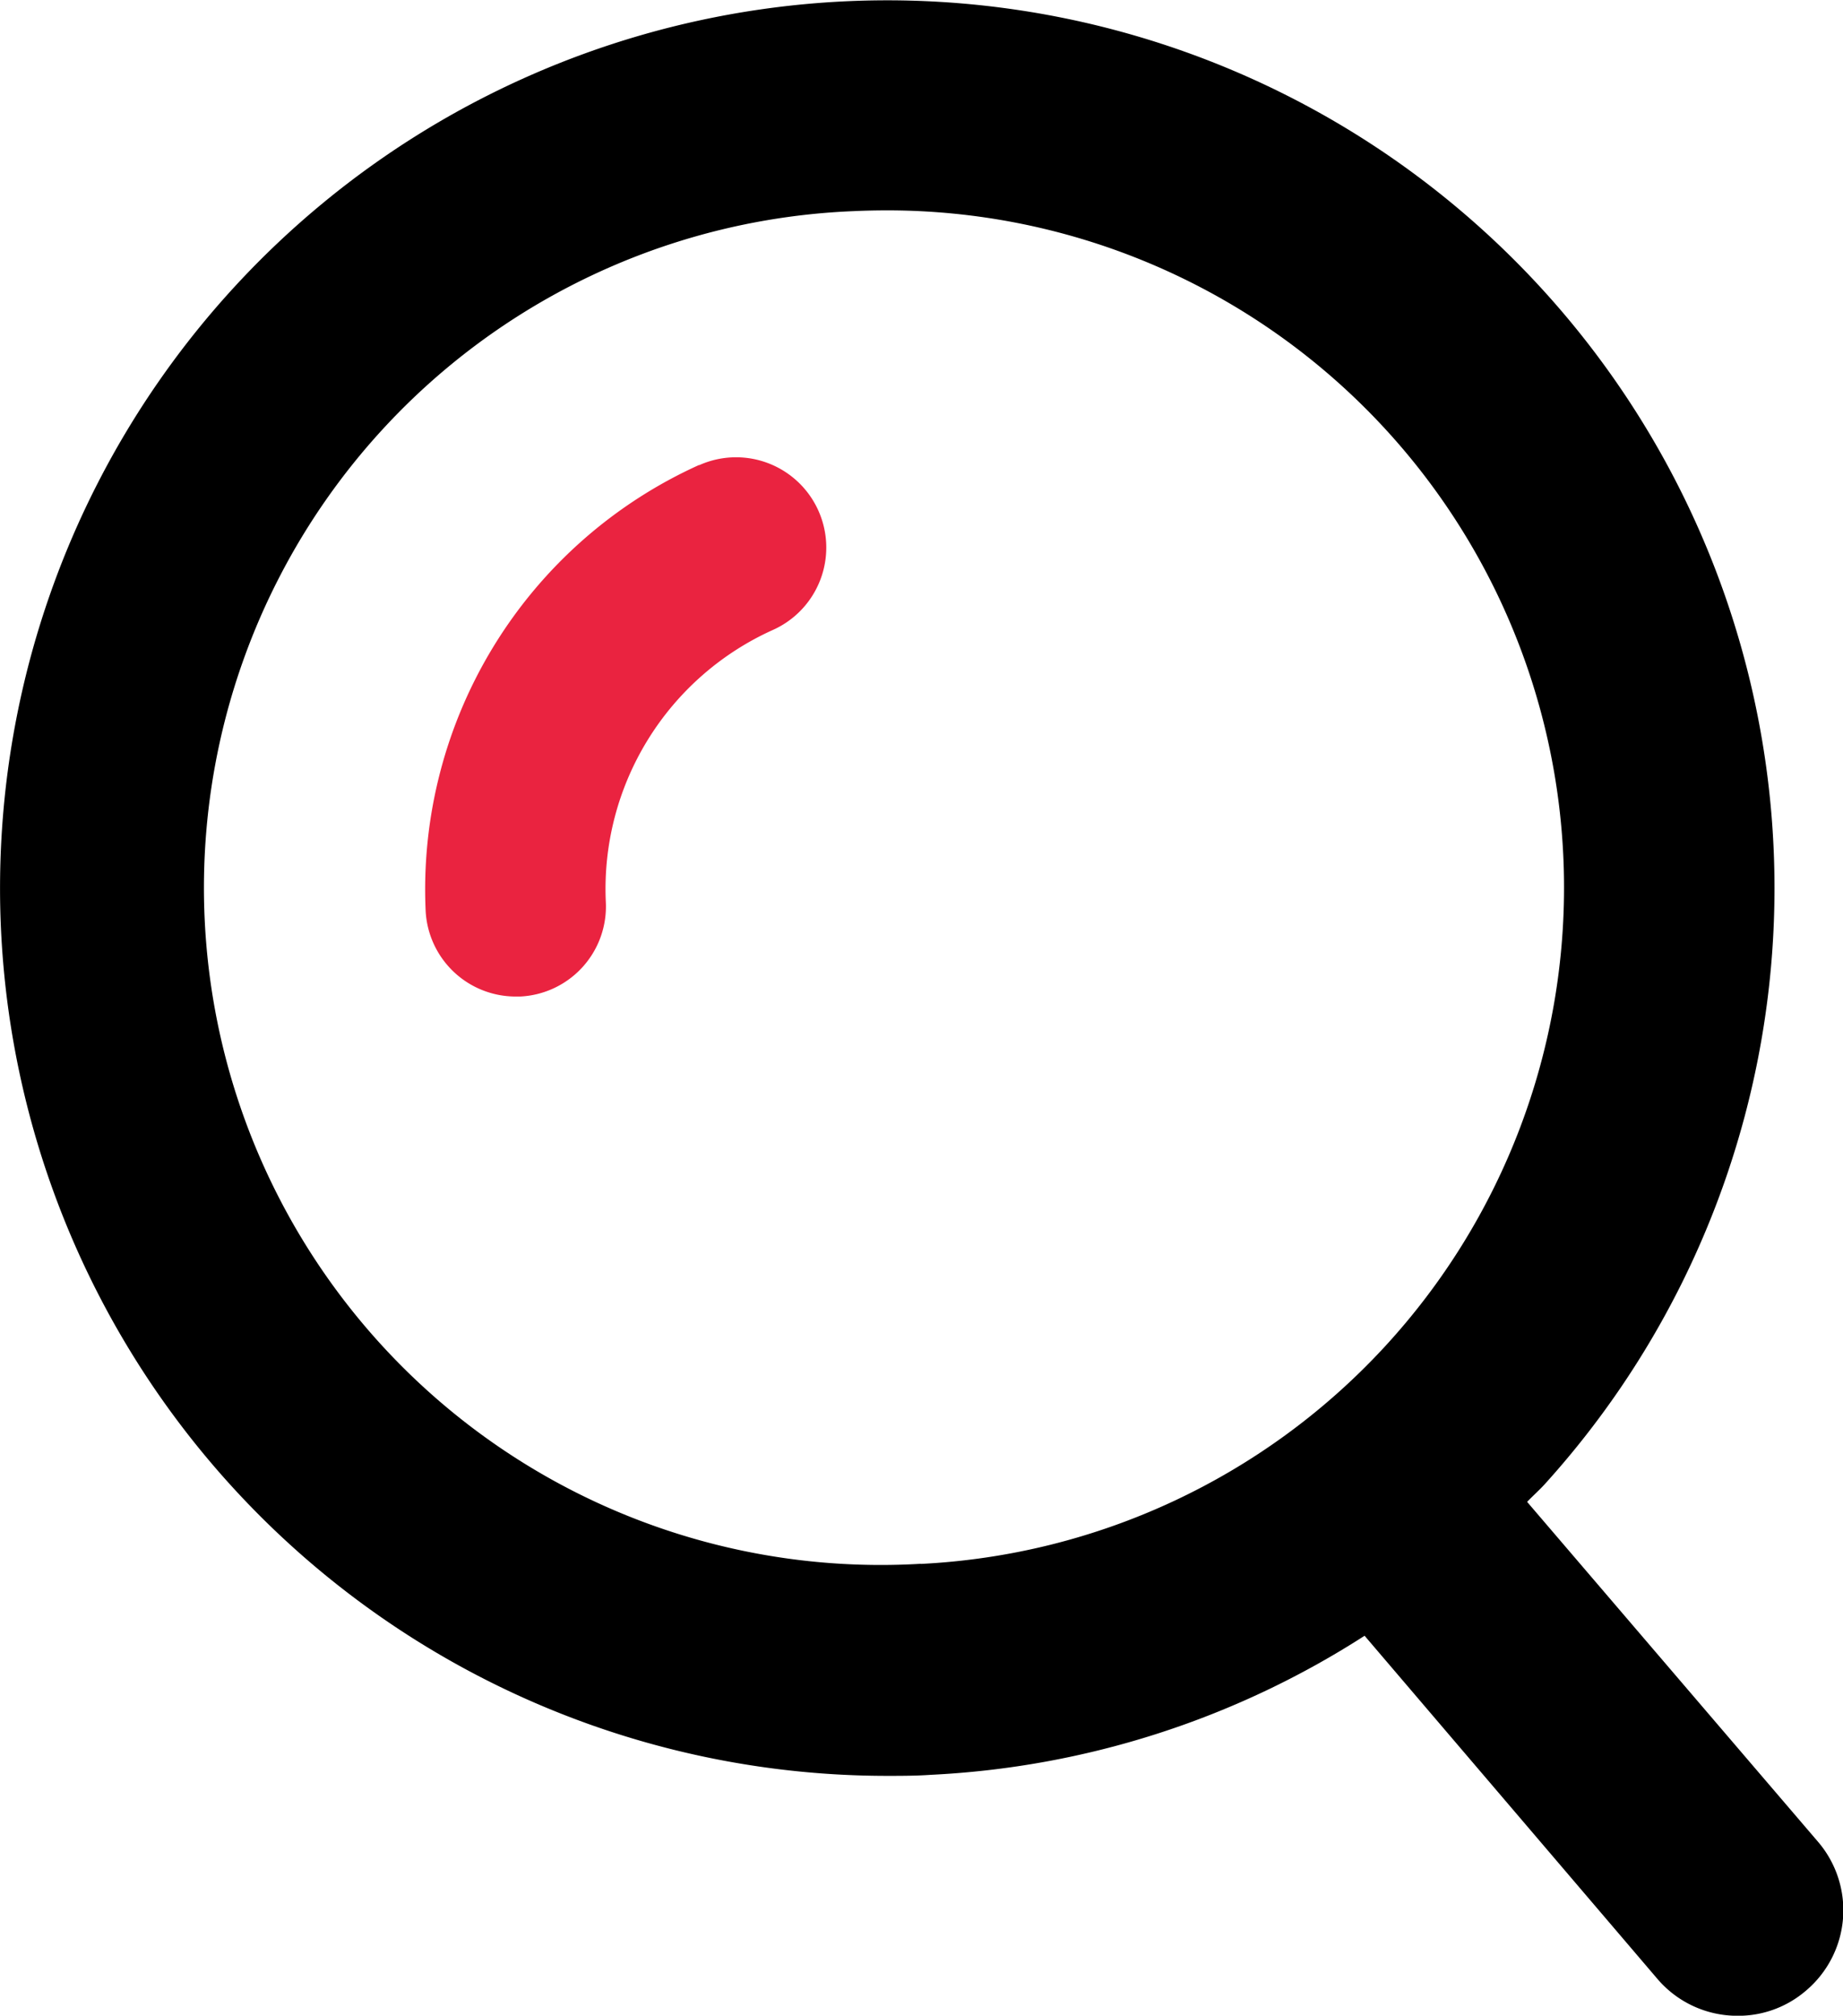 <svg xmlns="http://www.w3.org/2000/svg" width="17.532" height="19.163" viewBox="0 0 17.532 19.163">
  <defs><style>.a{fill:#ea2340;}</style></defs>
  <g transform="translate(-55.373 -340.293)">
    <path d="M72.665,357.8,69.9,354.571c.055-.057.115-.11.167-.167a8.44,8.44,0,1,0-6.26,2.772c.14,0,.279,0,.422-.01a8.376,8.376,0,0,0,4.125-1.322l2.787,3.264a1,1,0,0,0,.764.349.987.987,0,0,0,.649-.24A1,1,0,0,0,72.665,357.8Zm-8.536-2.64A6.438,6.438,0,1,1,63.5,342.3c.107-.005.217-.007.322-.007a6.438,6.438,0,0,1,.312,12.868Z" transform="translate(0)"/>
    <path class="a" d="M59.6,342.11a4.428,4.428,0,0,0-2.6,4.237.858.858,0,0,0,.856.816l.042,0a.857.857,0,0,0,.816-.9,2.7,2.7,0,0,1,1.589-2.585.858.858,0,1,0-.7-1.567Z" transform="translate(2.422 2.604)"/>
  </g>
</svg>
